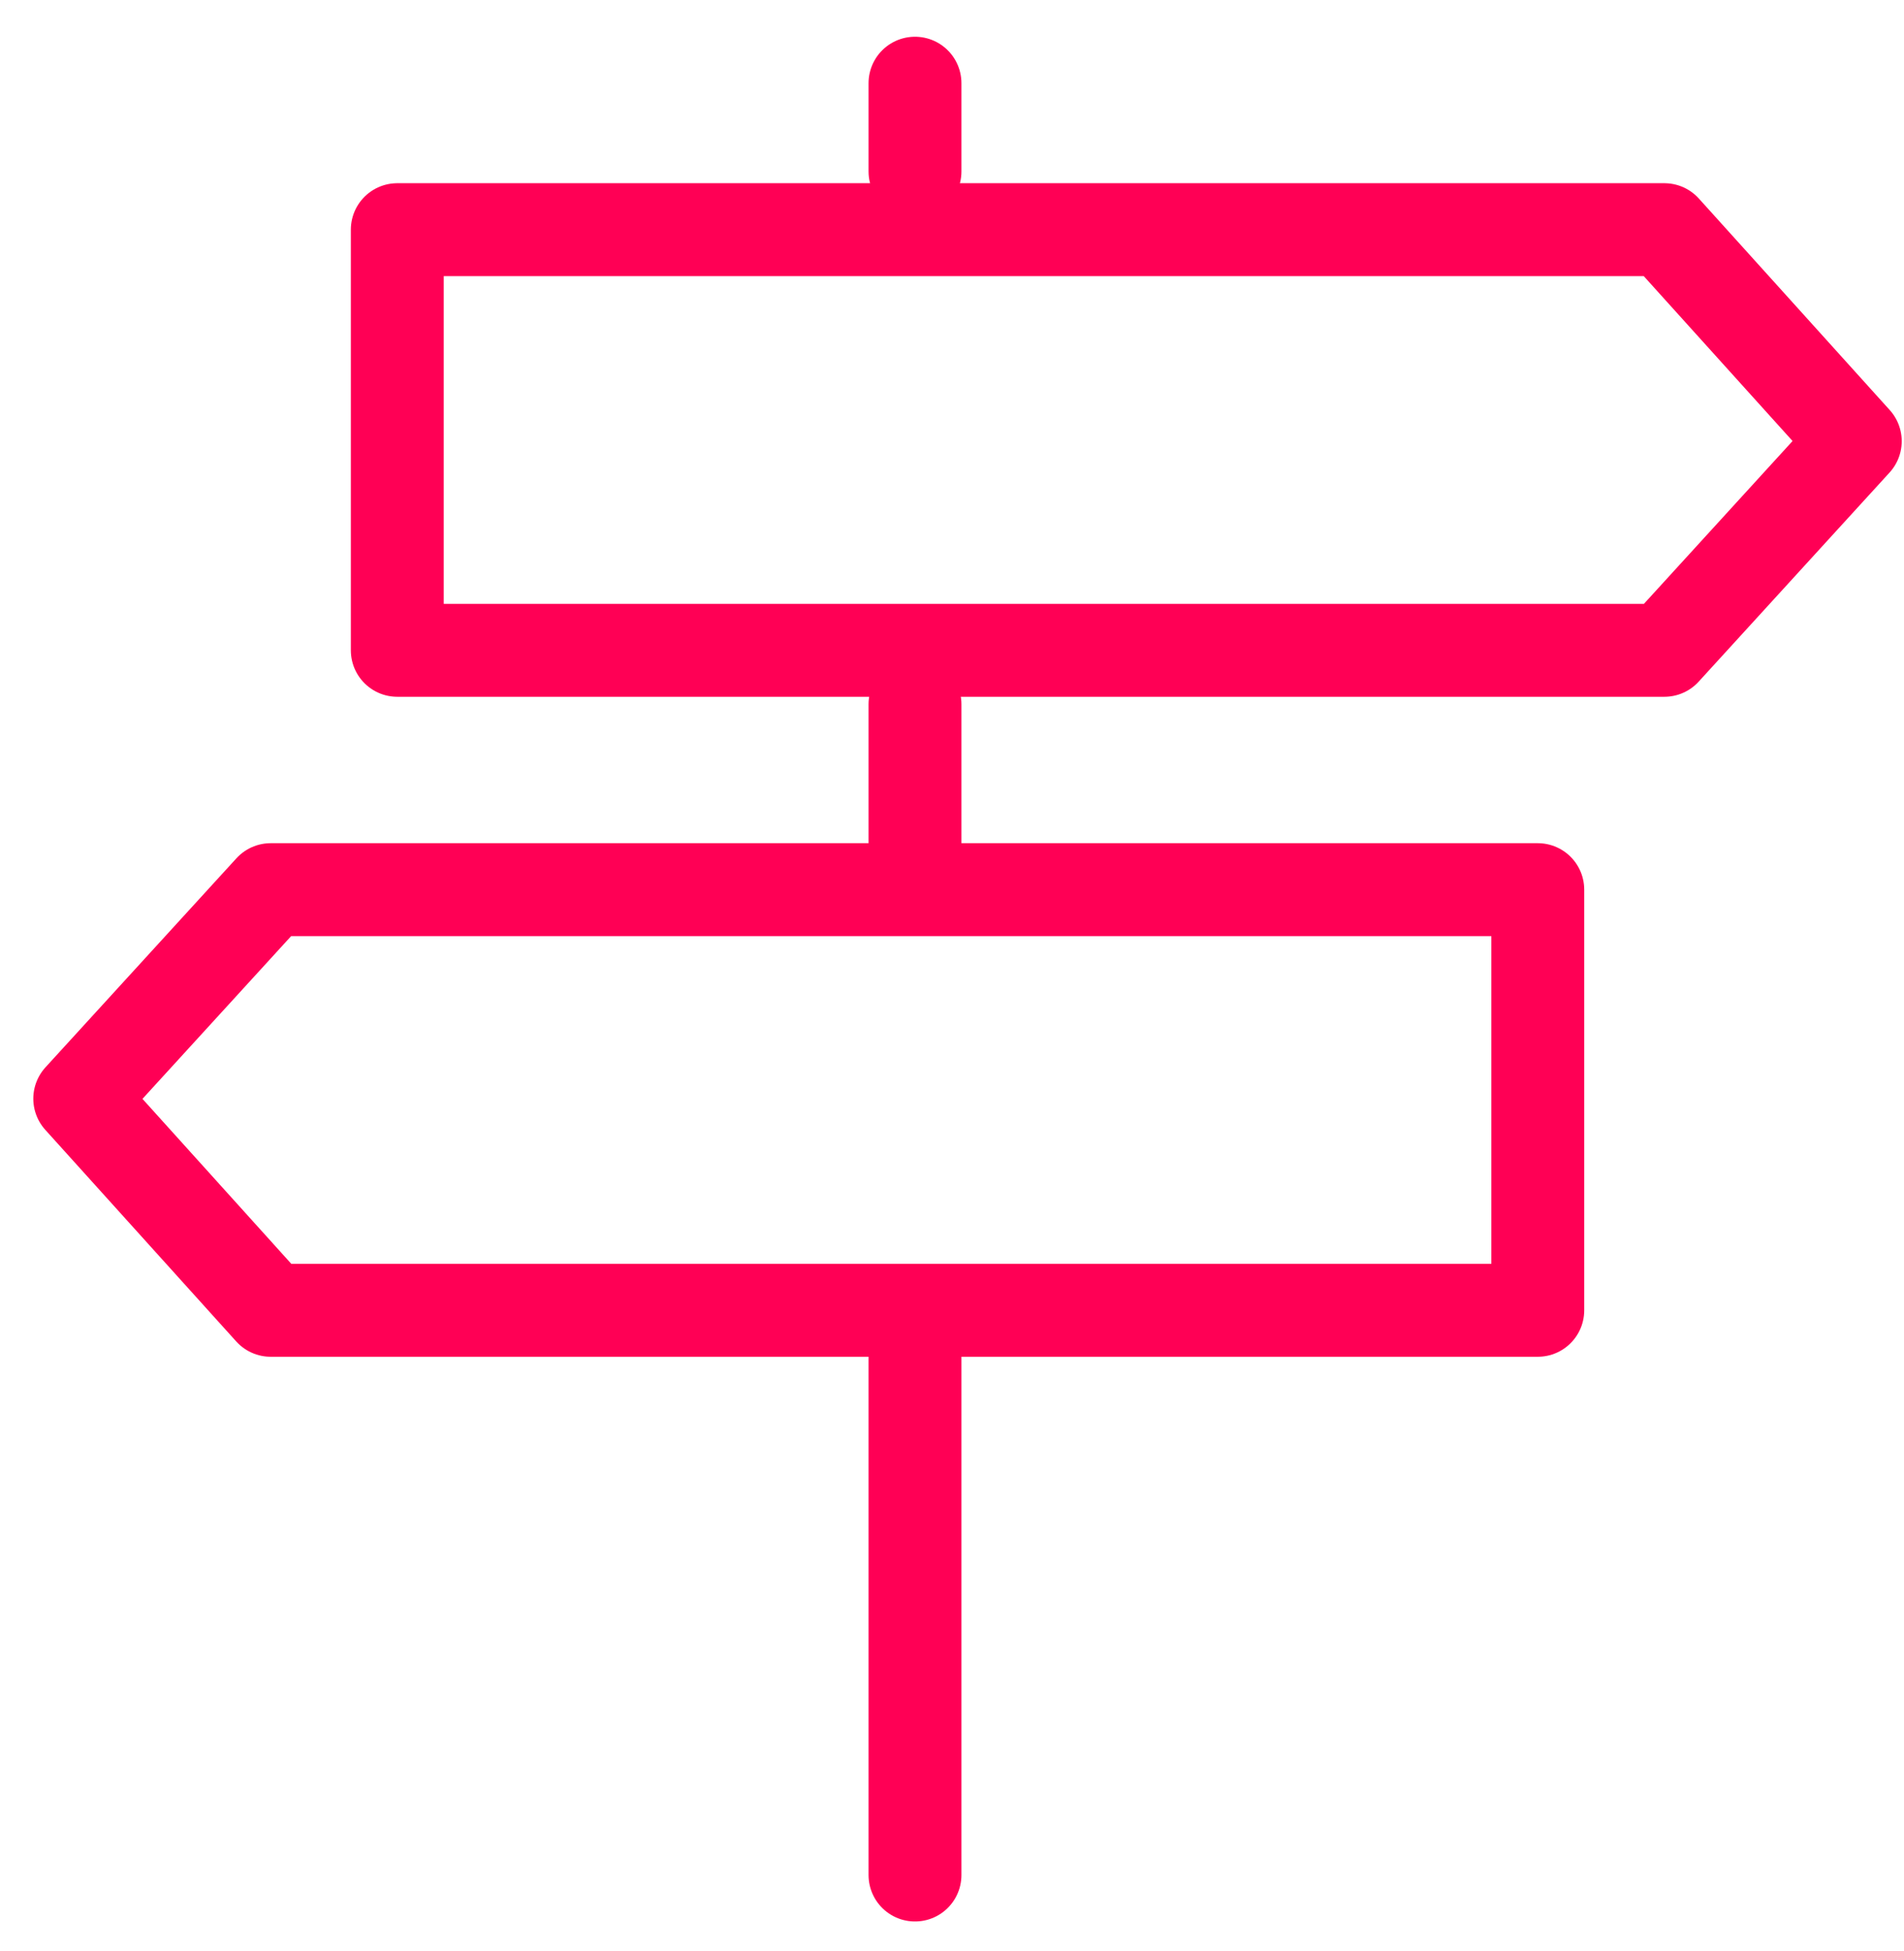 <?xml version="1.0" encoding="UTF-8"?>
<svg width="41px" height="42px" viewBox="0 0 41 42" version="1.1" xmlns="http://www.w3.org/2000/svg" xmlns:xlink="http://www.w3.org/1999/xlink">
    <!-- Generator: Sketch 51.3 (57544) - http://www.bohemiancoding.com/sketch -->
    <title>Group 4 Copy</title>
    <desc>Created with Sketch.</desc>
    <defs></defs>
    <g id="Small-Business-page" stroke="none" stroke-width="1" fill="none" fill-rule="evenodd" stroke-linecap="round" stroke-linejoin="round">
        <g id="graphics" transform="translate(-366, -129)" stroke="#FF0055" stroke-width="2">
            <g id="Group-4-Copy" transform="translate(367, 130)">
                <polygon id="Stroke-26" points="34.84 13 7.555 13 7.555 3.944 34.84 3.944 38.951 8.498"></polygon>
                <polygon id="Stroke-28" points="4.829 18.152 32.114 18.152 32.114 27.208 4.829 27.208 0.717 22.652"></polygon>
                <path d="M18.703,0.791 L18.703,2.691" id="Stroke-30"></path>
                <path d="M18.703,14.161 L18.703,17.135" id="Stroke-32"></path>
                <path d="M18.703,27.274 L18.703,39.365" id="Stroke-34"></path>
            </g>
        </g>
    </g>
</svg>